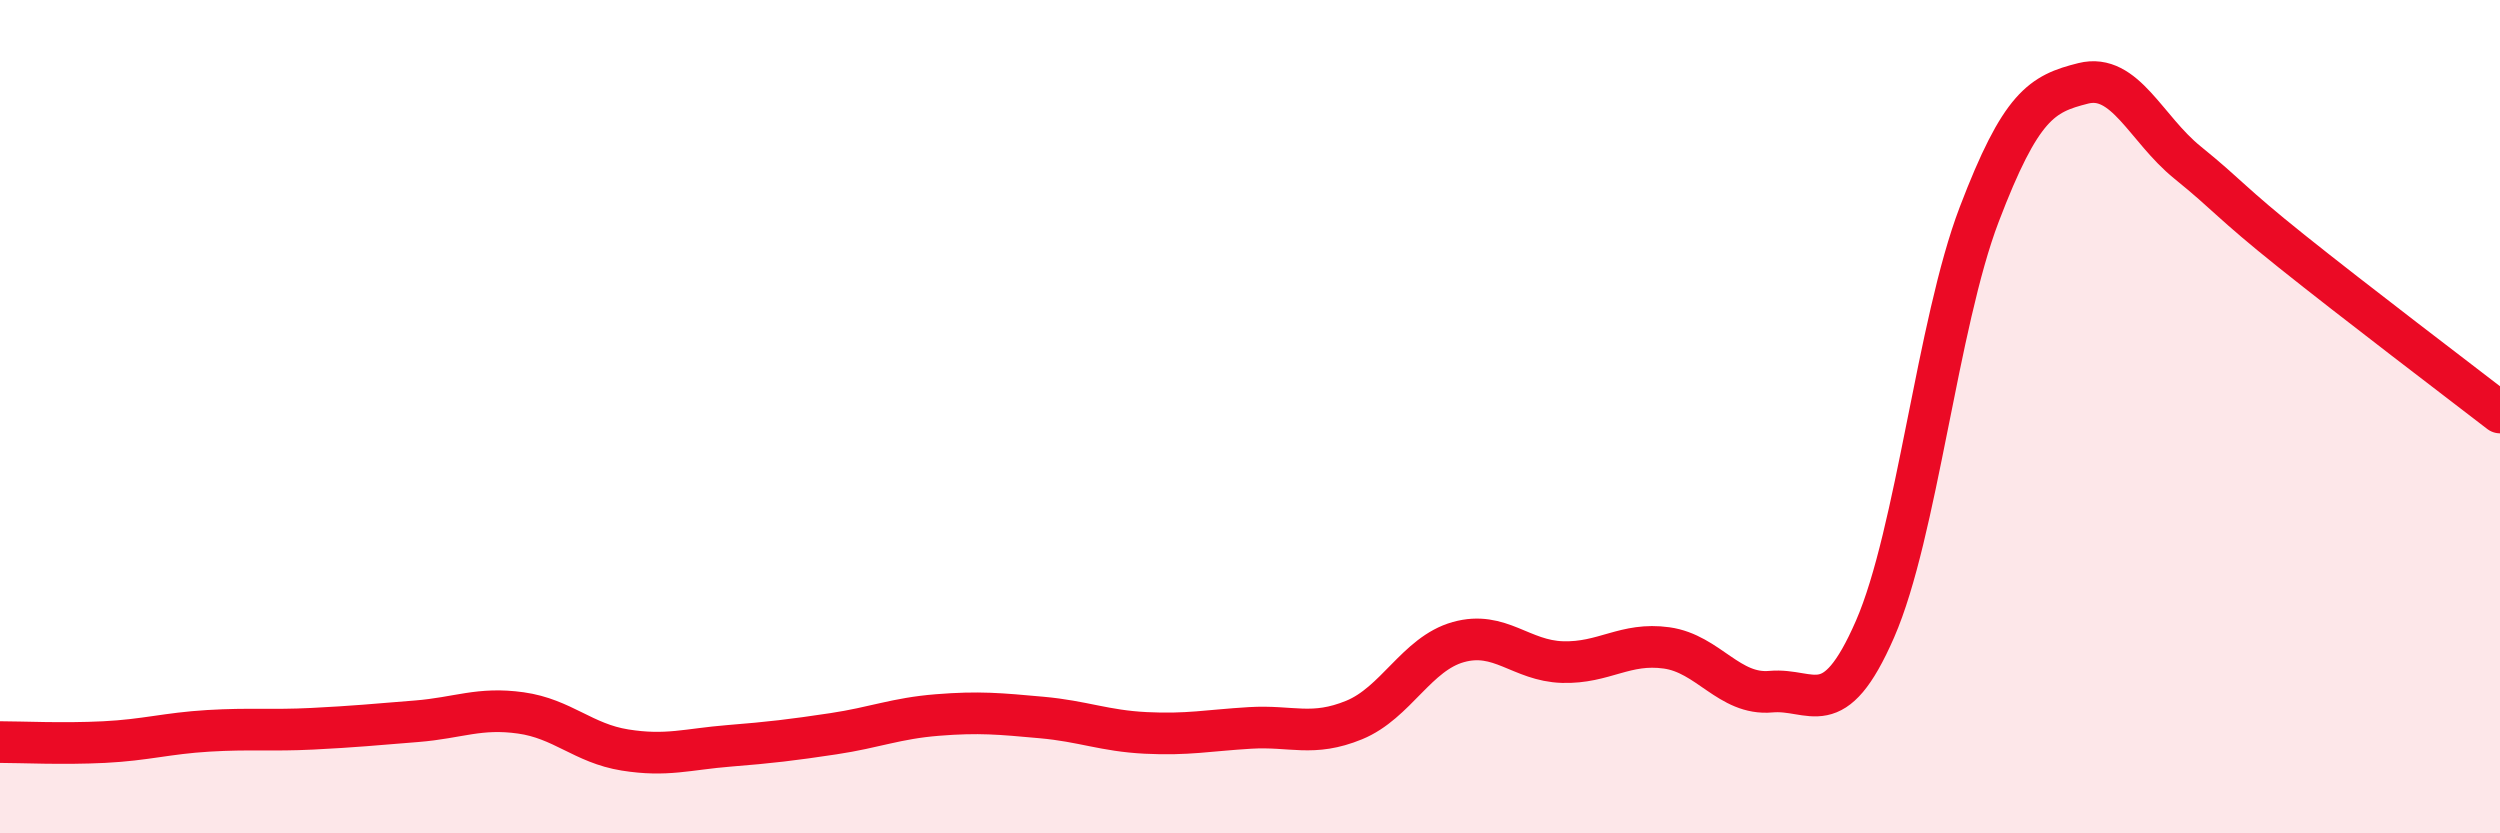 
    <svg width="60" height="20" viewBox="0 0 60 20" xmlns="http://www.w3.org/2000/svg">
      <path
        d="M 0,17.81 C 0.5,17.81 1.5,17.86 2.5,17.81 C 3.5,17.76 4,17.6 5,17.54 C 6,17.48 6.5,17.54 7.5,17.49 C 8.5,17.44 9,17.39 10,17.31 C 11,17.23 11.5,16.97 12.5,17.11 C 13.5,17.25 14,17.84 15,18 C 16,18.16 16.5,17.98 17.5,17.9 C 18.5,17.82 19,17.76 20,17.61 C 21,17.46 21.5,17.24 22.5,17.16 C 23.5,17.08 24,17.13 25,17.22 C 26,17.31 26.5,17.54 27.5,17.59 C 28.5,17.64 29,17.53 30,17.47 C 31,17.41 31.5,17.69 32.5,17.28 C 33.5,16.87 34,15.69 35,15.41 C 36,15.13 36.5,15.86 37.5,15.89 C 38.5,15.92 39,15.41 40,15.55 C 41,15.69 41.5,16.69 42.5,16.6 C 43.5,16.51 44,17.39 45,15.1 C 46,12.81 46.5,7.77 47.5,5.15 C 48.5,2.53 49,2.25 50,2 C 51,1.75 51.5,3.09 52.5,3.9 C 53.5,4.71 53.5,4.83 55,6.03 C 56.5,7.23 59,9.13 60,9.9L60 20L0 20Z"
        fill="#EB0A25"
        opacity="0.1"
        stroke-linecap="round"
        stroke-linejoin="round"
      />
      <path
        d="M 0,17.81 C 0.5,17.81 1.5,17.86 2.5,17.81 C 3.5,17.76 4,17.6 5,17.54 C 6,17.48 6.5,17.54 7.5,17.49 C 8.5,17.44 9,17.39 10,17.31 C 11,17.23 11.5,16.97 12.5,17.11 C 13.5,17.25 14,17.84 15,18 C 16,18.16 16.5,17.98 17.5,17.9 C 18.5,17.82 19,17.76 20,17.61 C 21,17.46 21.5,17.24 22.5,17.16 C 23.5,17.08 24,17.13 25,17.22 C 26,17.31 26.5,17.54 27.5,17.59 C 28.5,17.64 29,17.53 30,17.47 C 31,17.41 31.5,17.69 32.5,17.28 C 33.5,16.87 34,15.69 35,15.41 C 36,15.13 36.5,15.86 37.5,15.89 C 38.5,15.92 39,15.41 40,15.55 C 41,15.69 41.5,16.69 42.5,16.6 C 43.5,16.51 44,17.39 45,15.1 C 46,12.81 46.5,7.77 47.5,5.15 C 48.5,2.53 49,2.25 50,2 C 51,1.75 51.5,3.09 52.5,3.9 C 53.5,4.71 53.5,4.83 55,6.03 C 56.5,7.23 59,9.13 60,9.9"
        stroke="#EB0A25"
        stroke-width="1"
        fill="none"
        stroke-linecap="round"
        stroke-linejoin="round"
      />
    </svg>
  